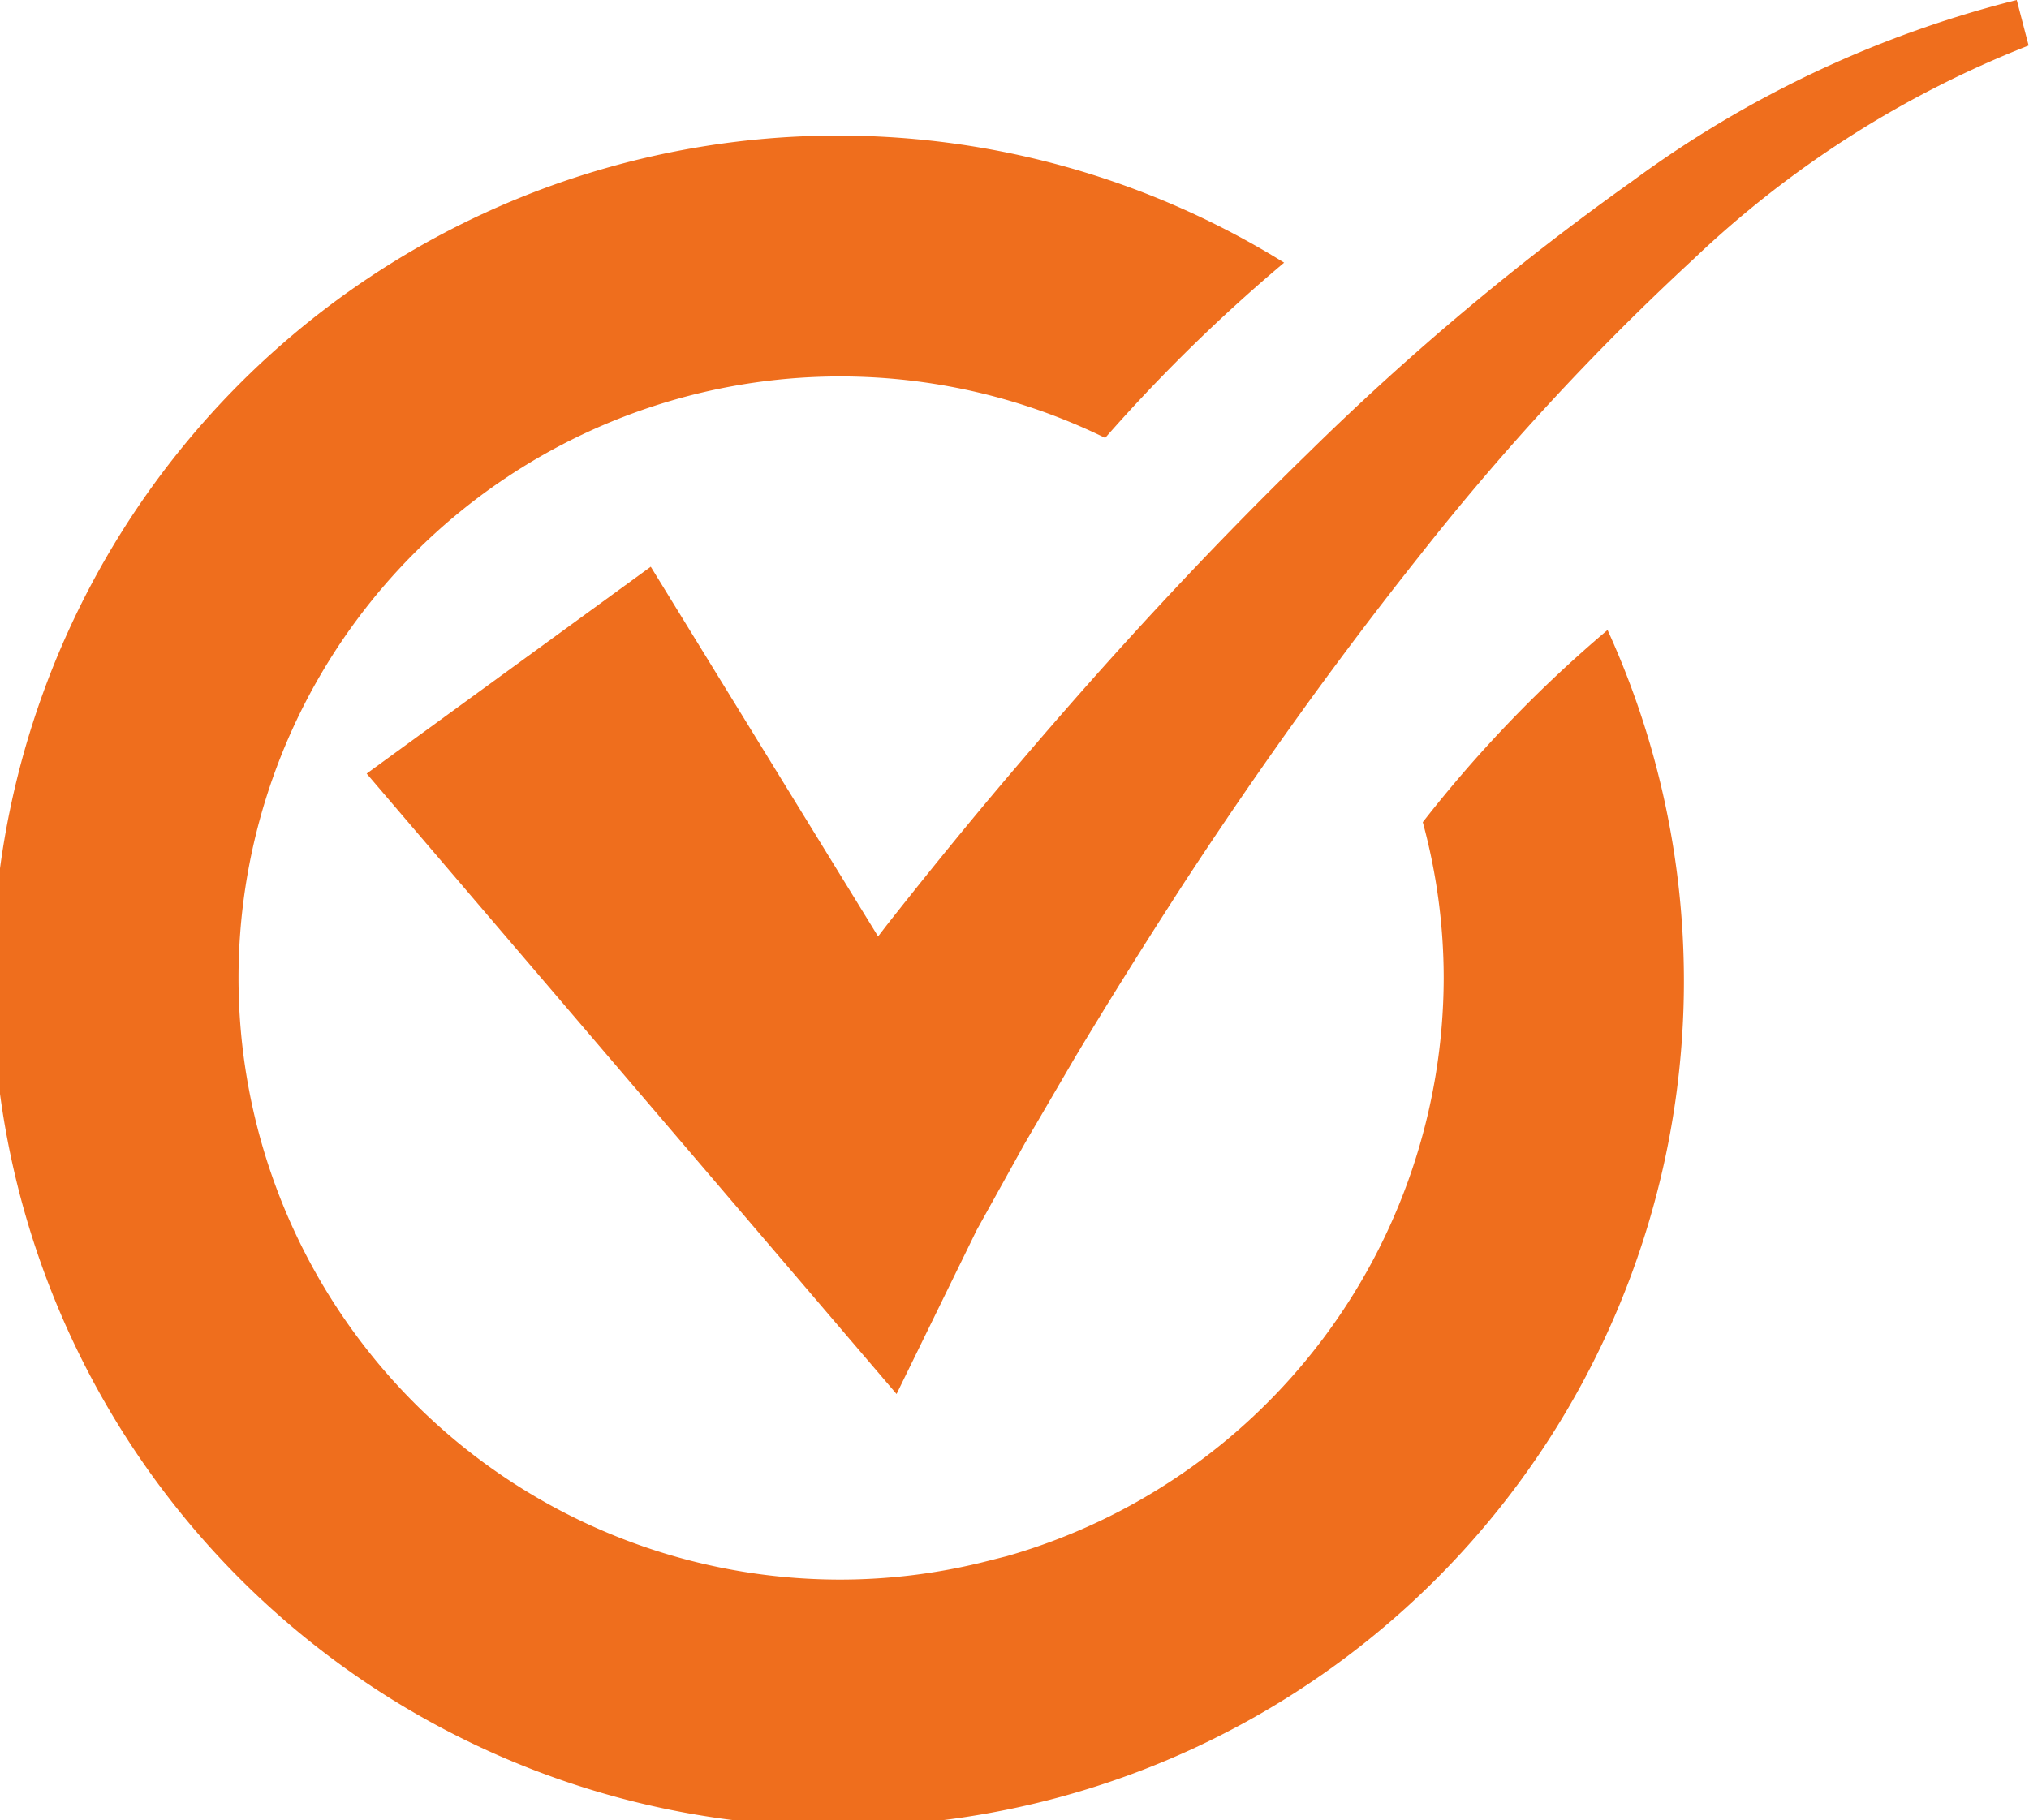 <?xml version="1.0" encoding="UTF-8"?> <svg xmlns="http://www.w3.org/2000/svg" id="check-in-circle-orange" width="26.474" height="23.755" viewBox="0 0 26.474 23.755"><path id="Path_55993" data-name="Path 55993" d="M62.327,26.365A7.745,7.745,0,0,1,62.6,28.4a7.861,7.861,0,0,1-5.7,7.544l-.3.076a7.778,7.778,0,0,1-1.857.23,7.851,7.851,0,1,1,3.44-14.9,21.646,21.646,0,0,1,2.335-2.287,11.035,11.035,0,1,0,4.22,4.794A16.827,16.827,0,0,0,62.327,26.365Z" transform="translate(-43.763 -15.635)" fill="#ef6e1d"></path><path id="Path_55994" data-name="Path 55994" d="M68.948,16.054a14.324,14.324,0,0,0-5.016,2.364A34.715,34.715,0,0,0,59.7,21.969C58.381,23.252,57.138,24.6,55.947,26c-.6.7-1.175,1.408-1.746,2.132l-.11.143-2.966-4.825-3.707,2.7L52.6,32.218l1.732,2.029,1.046-2.14h0l.628-1.132.664-1.137c.455-.757.921-1.5,1.4-2.241.966-1.478,1.992-2.915,3.089-4.294a33.249,33.249,0,0,1,3.572-3.868,13.452,13.452,0,0,1,4.372-2.787Z" transform="translate(-42.634 -16.054)" fill="#ef6e1d"></path></svg> 